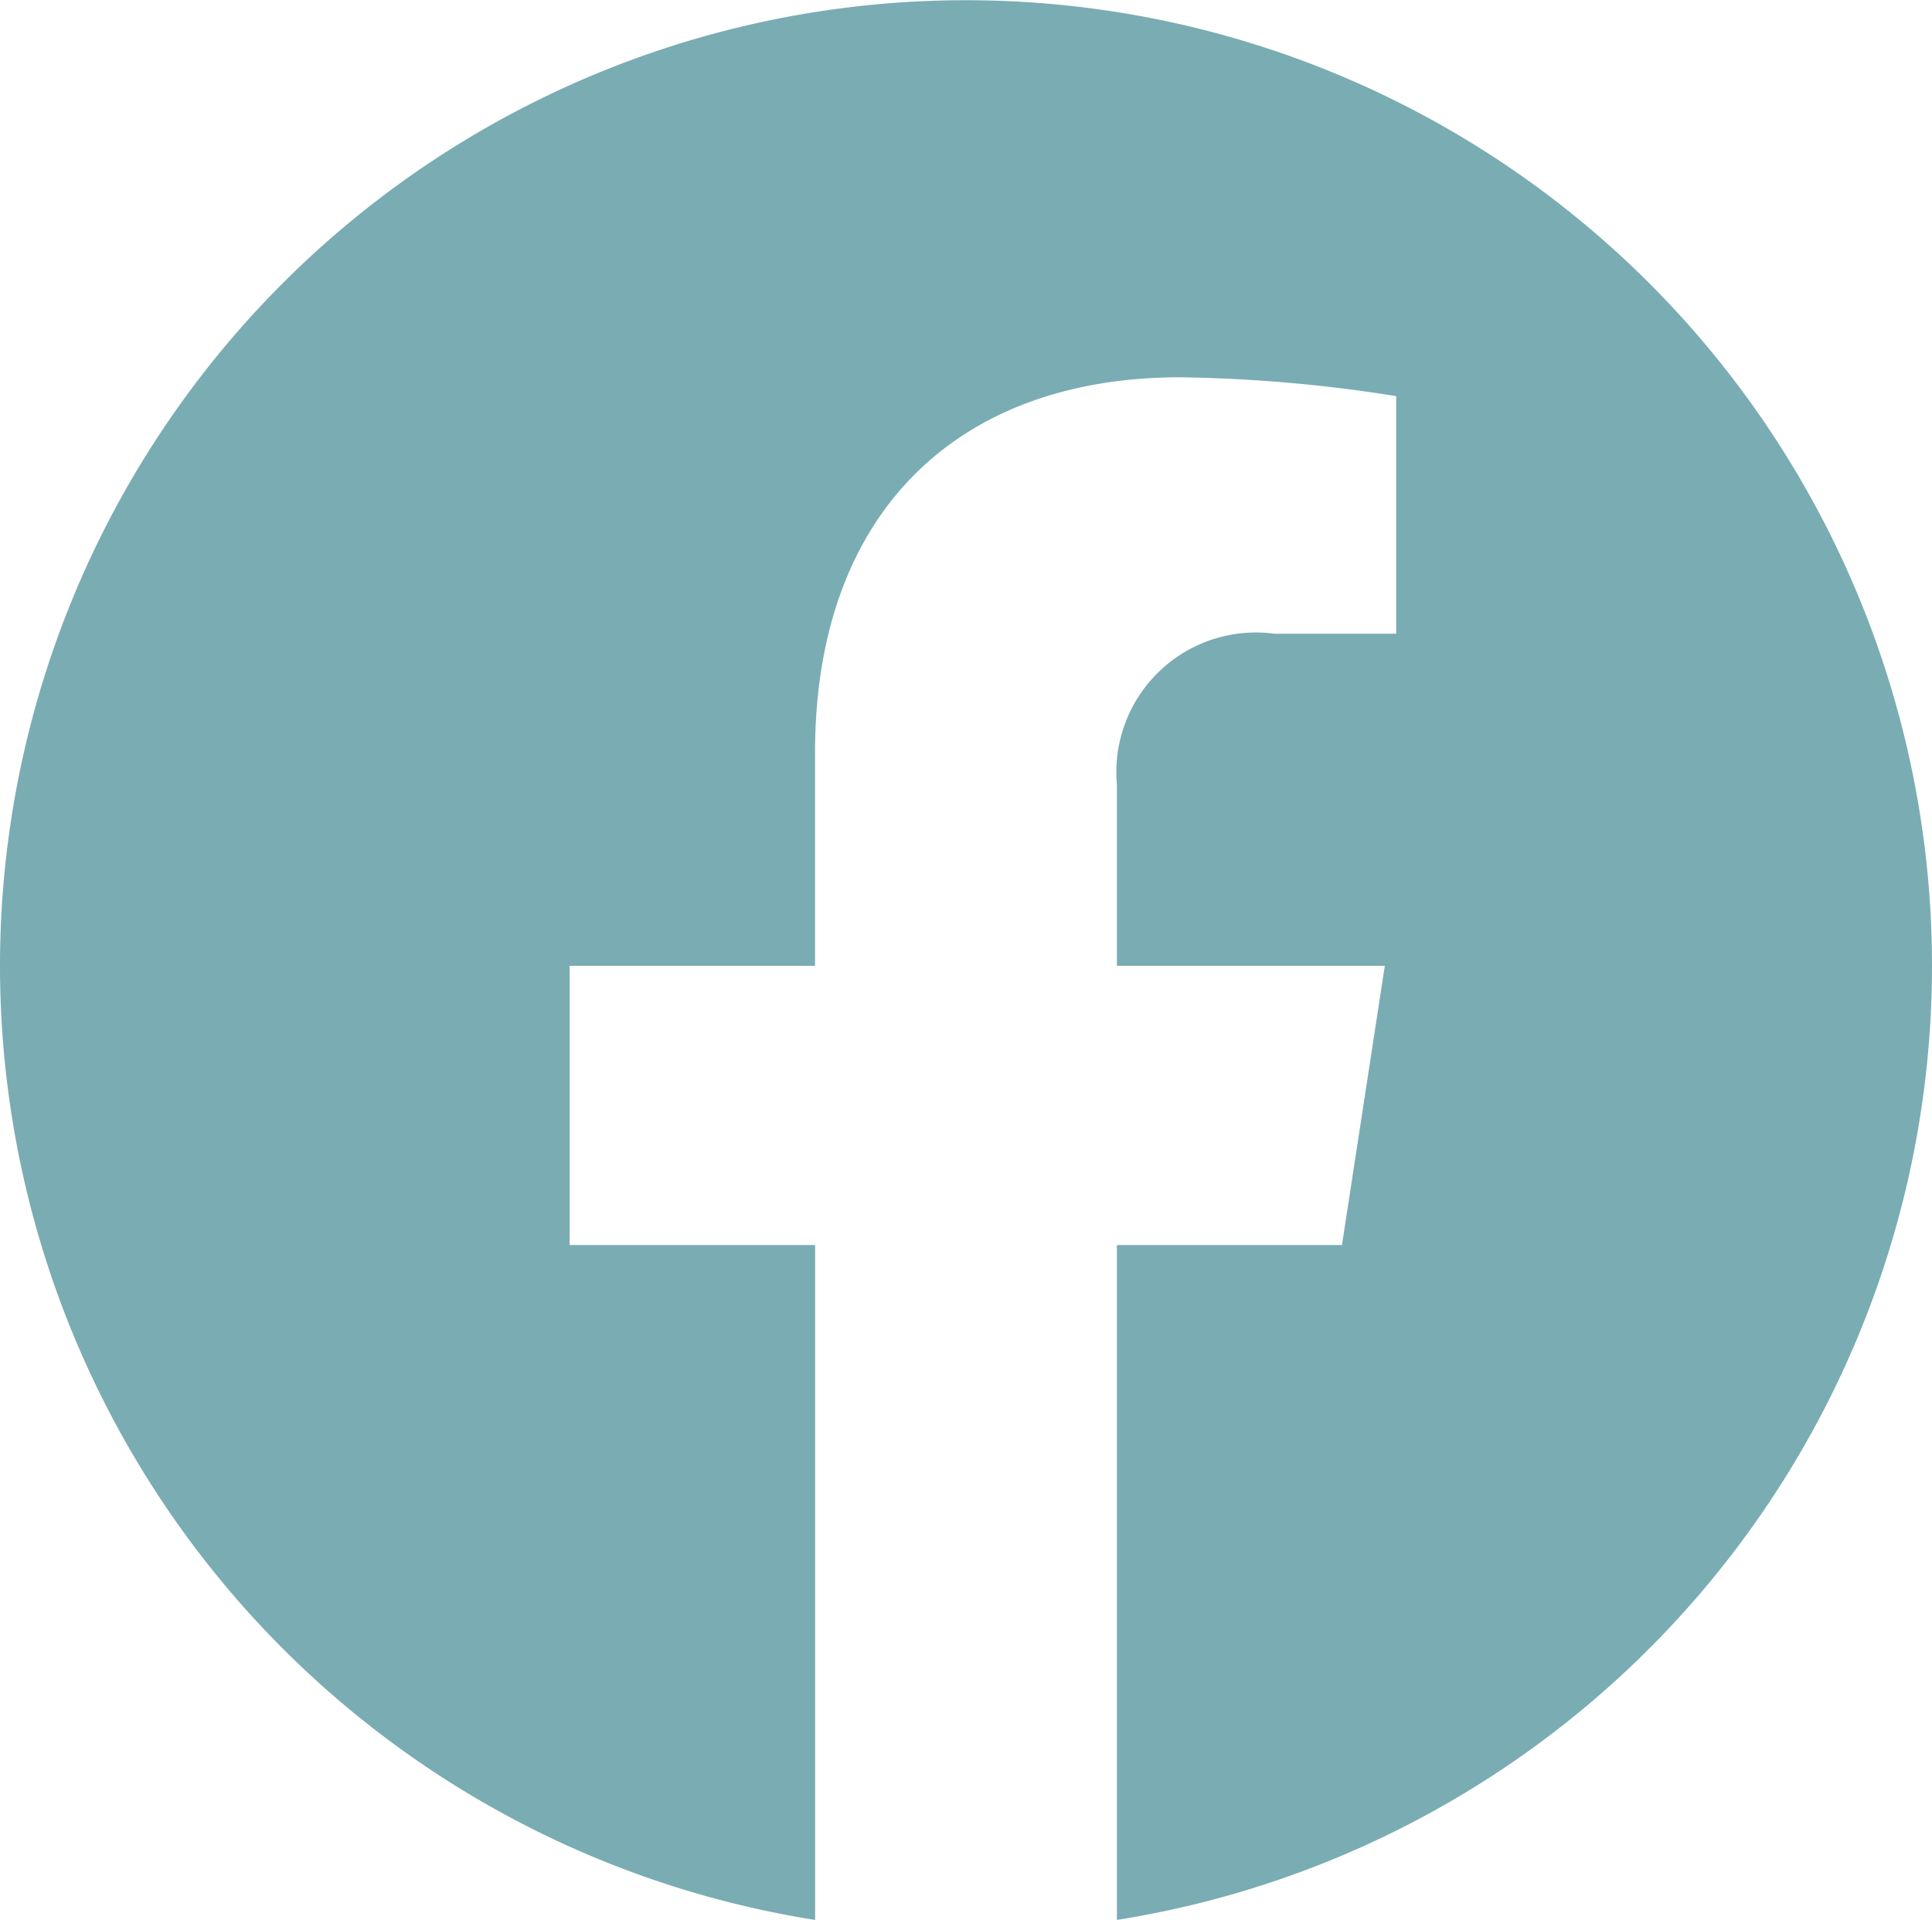 <svg xmlns="http://www.w3.org/2000/svg" width="26.156" height="25.998" viewBox="0 0 26.156 25.998"><path d="M26.578-10.125A13.076,13.076,0,0,0,13.5-23.2,13.076,13.076,0,0,0,.422-10.125,13.083,13.083,0,0,0,11.457,2.795V-6.344H8.134v-3.781h3.322v-2.881c0-3.277,1.951-5.088,4.94-5.088a20.129,20.129,0,0,1,2.928.255v3.217h-1.65a1.89,1.89,0,0,0-2.131,2.042v2.455H19.17l-.58,3.781H15.543V2.795A13.083,13.083,0,0,0,26.578-10.125Z" transform="translate(-0.422 23.203)" fill="#7aacb3"/></svg>
